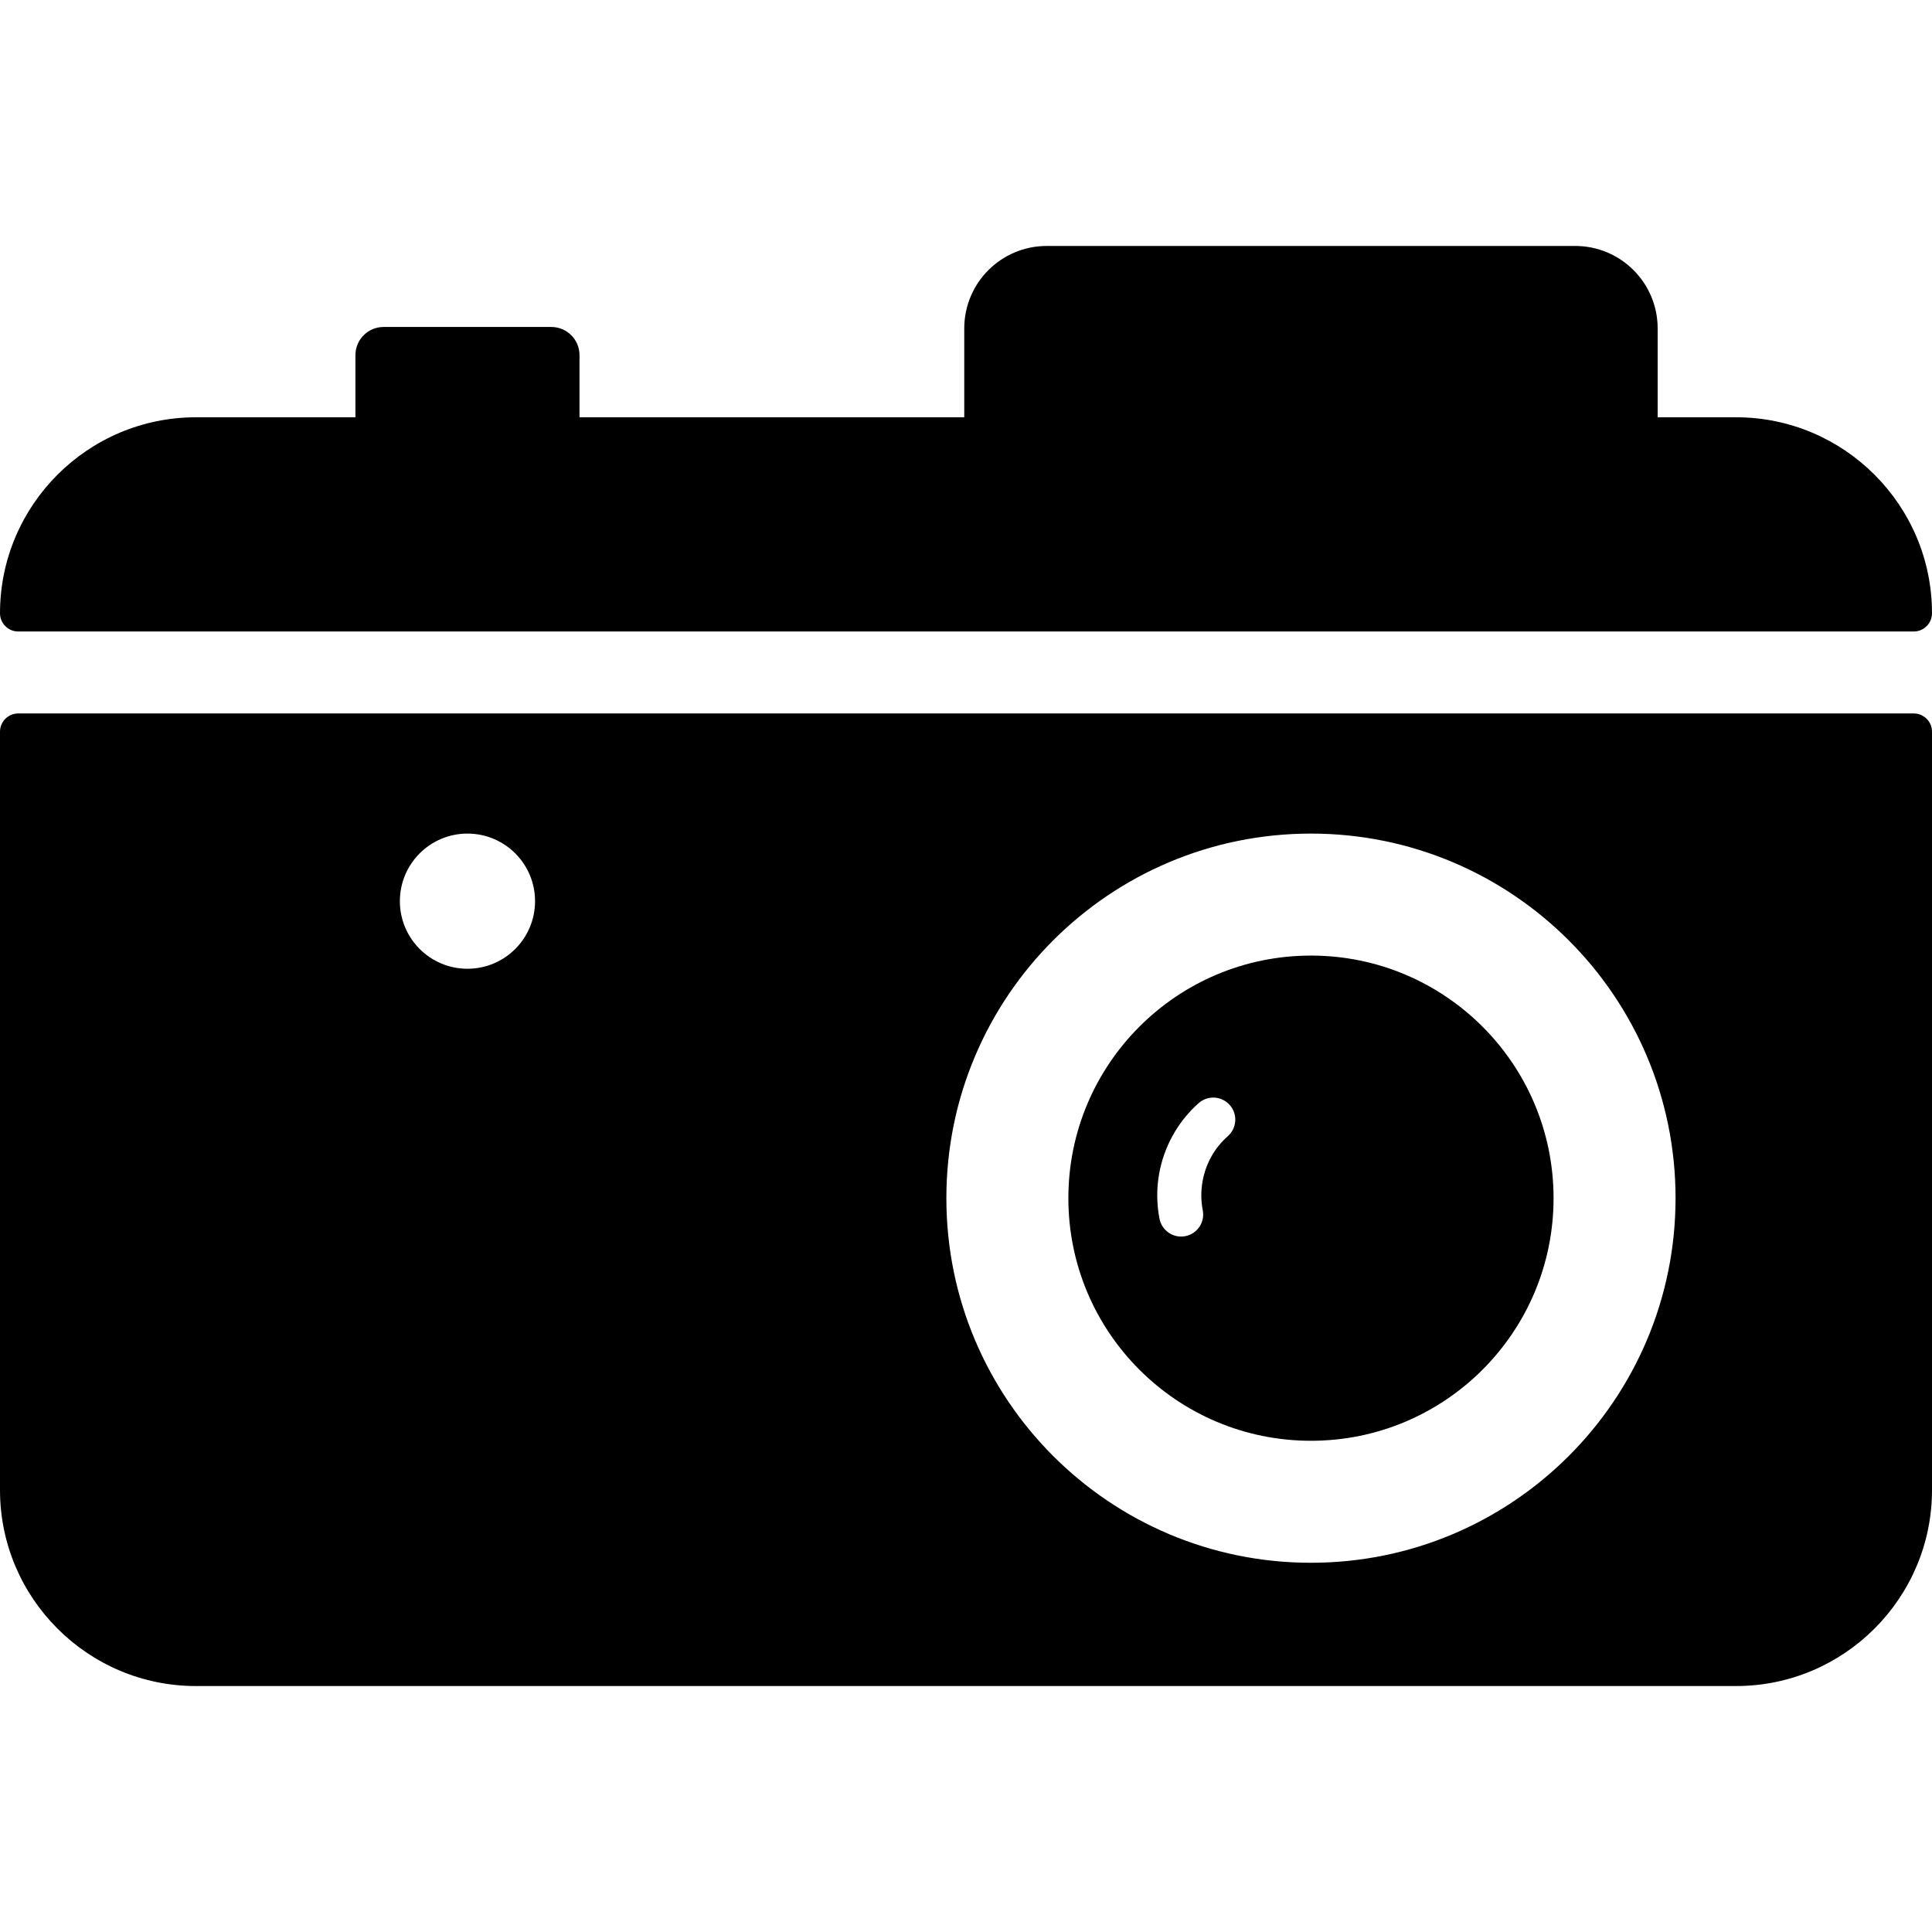 <?xml version="1.0" encoding="iso-8859-1"?>
<!-- Uploaded to: SVG Repo, www.svgrepo.com, Generator: SVG Repo Mixer Tools -->
<!DOCTYPE svg PUBLIC "-//W3C//DTD SVG 1.1//EN" "http://www.w3.org/Graphics/SVG/1.1/DTD/svg11.dtd">
<svg fill="#000000" height="800px" width="800px" version="1.1" id="Capa_1" xmlns="http://www.w3.org/2000/svg" xmlns:xlink="http://www.w3.org/1999/xlink" 
	 viewBox="0 0 490 490" xml:space="preserve">
<g>
	<path d="M440.31,105.833h-19.889V83.295c0-11.55-9.363-20.913-20.913-20.913H265.471c-11.549,0-20.913,9.363-20.913,20.913v22.538
		h-97.582V90.074c0-3.947-3.2-7.147-7.147-7.147H97.292c-3.947,0-7.147,3.2-7.147,7.147v15.759H49.69
		C22.291,105.833,0,128.124,0,155.54c0,2.554,2.07,4.623,4.624,4.623h480.752c2.554,0,4.624-2.086,4.624-4.64
		C490,128.124,467.709,105.833,440.31,105.833z"/>
	<path d="M332.49,242.358c-33.981,0-61.529,27.547-61.529,61.529c0,33.981,27.547,61.529,61.529,61.529
		c33.982,0,61.529-27.548,61.529-61.529C394.018,269.905,366.471,242.358,332.49,242.358z M311.417,288.145
		c-3.448,3.059-5.678,7.083-6.449,11.638c-0.407,2.4-0.379,4.814,0.081,7.176c0.59,3.031-1.387,5.966-4.418,6.557
		c-0.36,0.07-0.72,0.104-1.075,0.104c-2.621,0-4.96-1.852-5.48-4.522c-0.719-3.688-0.762-7.449-0.13-11.181
		c1.185-6.995,4.755-13.435,10.054-18.136c2.31-2.048,5.843-1.836,7.892,0.474C313.939,282.564,313.727,286.097,311.417,288.145z"/>
	<path d="M485.376,180.949H4.624c-2.554,0-4.624,2.07-4.624,4.624V377.91c0,27.409,22.29,49.708,49.69,49.708h390.619
		c27.399,0,49.691-22.299,49.691-49.708V185.573C490,183.02,487.93,180.949,485.376,180.949z M118.56,245.7
		c-9.467,0-17.142-7.674-17.142-17.142c0-9.467,7.675-17.141,17.142-17.141s17.142,7.674,17.142,17.141
		C135.702,238.026,128.027,245.7,118.56,245.7z M332.49,396.356c-51.069,0-92.47-41.399-92.47-92.469
		c0-51.07,41.4-92.47,92.47-92.47c51.069,0,92.469,41.399,92.469,92.47C424.959,354.957,383.559,396.356,332.49,396.356z"/>
</g>
</svg>